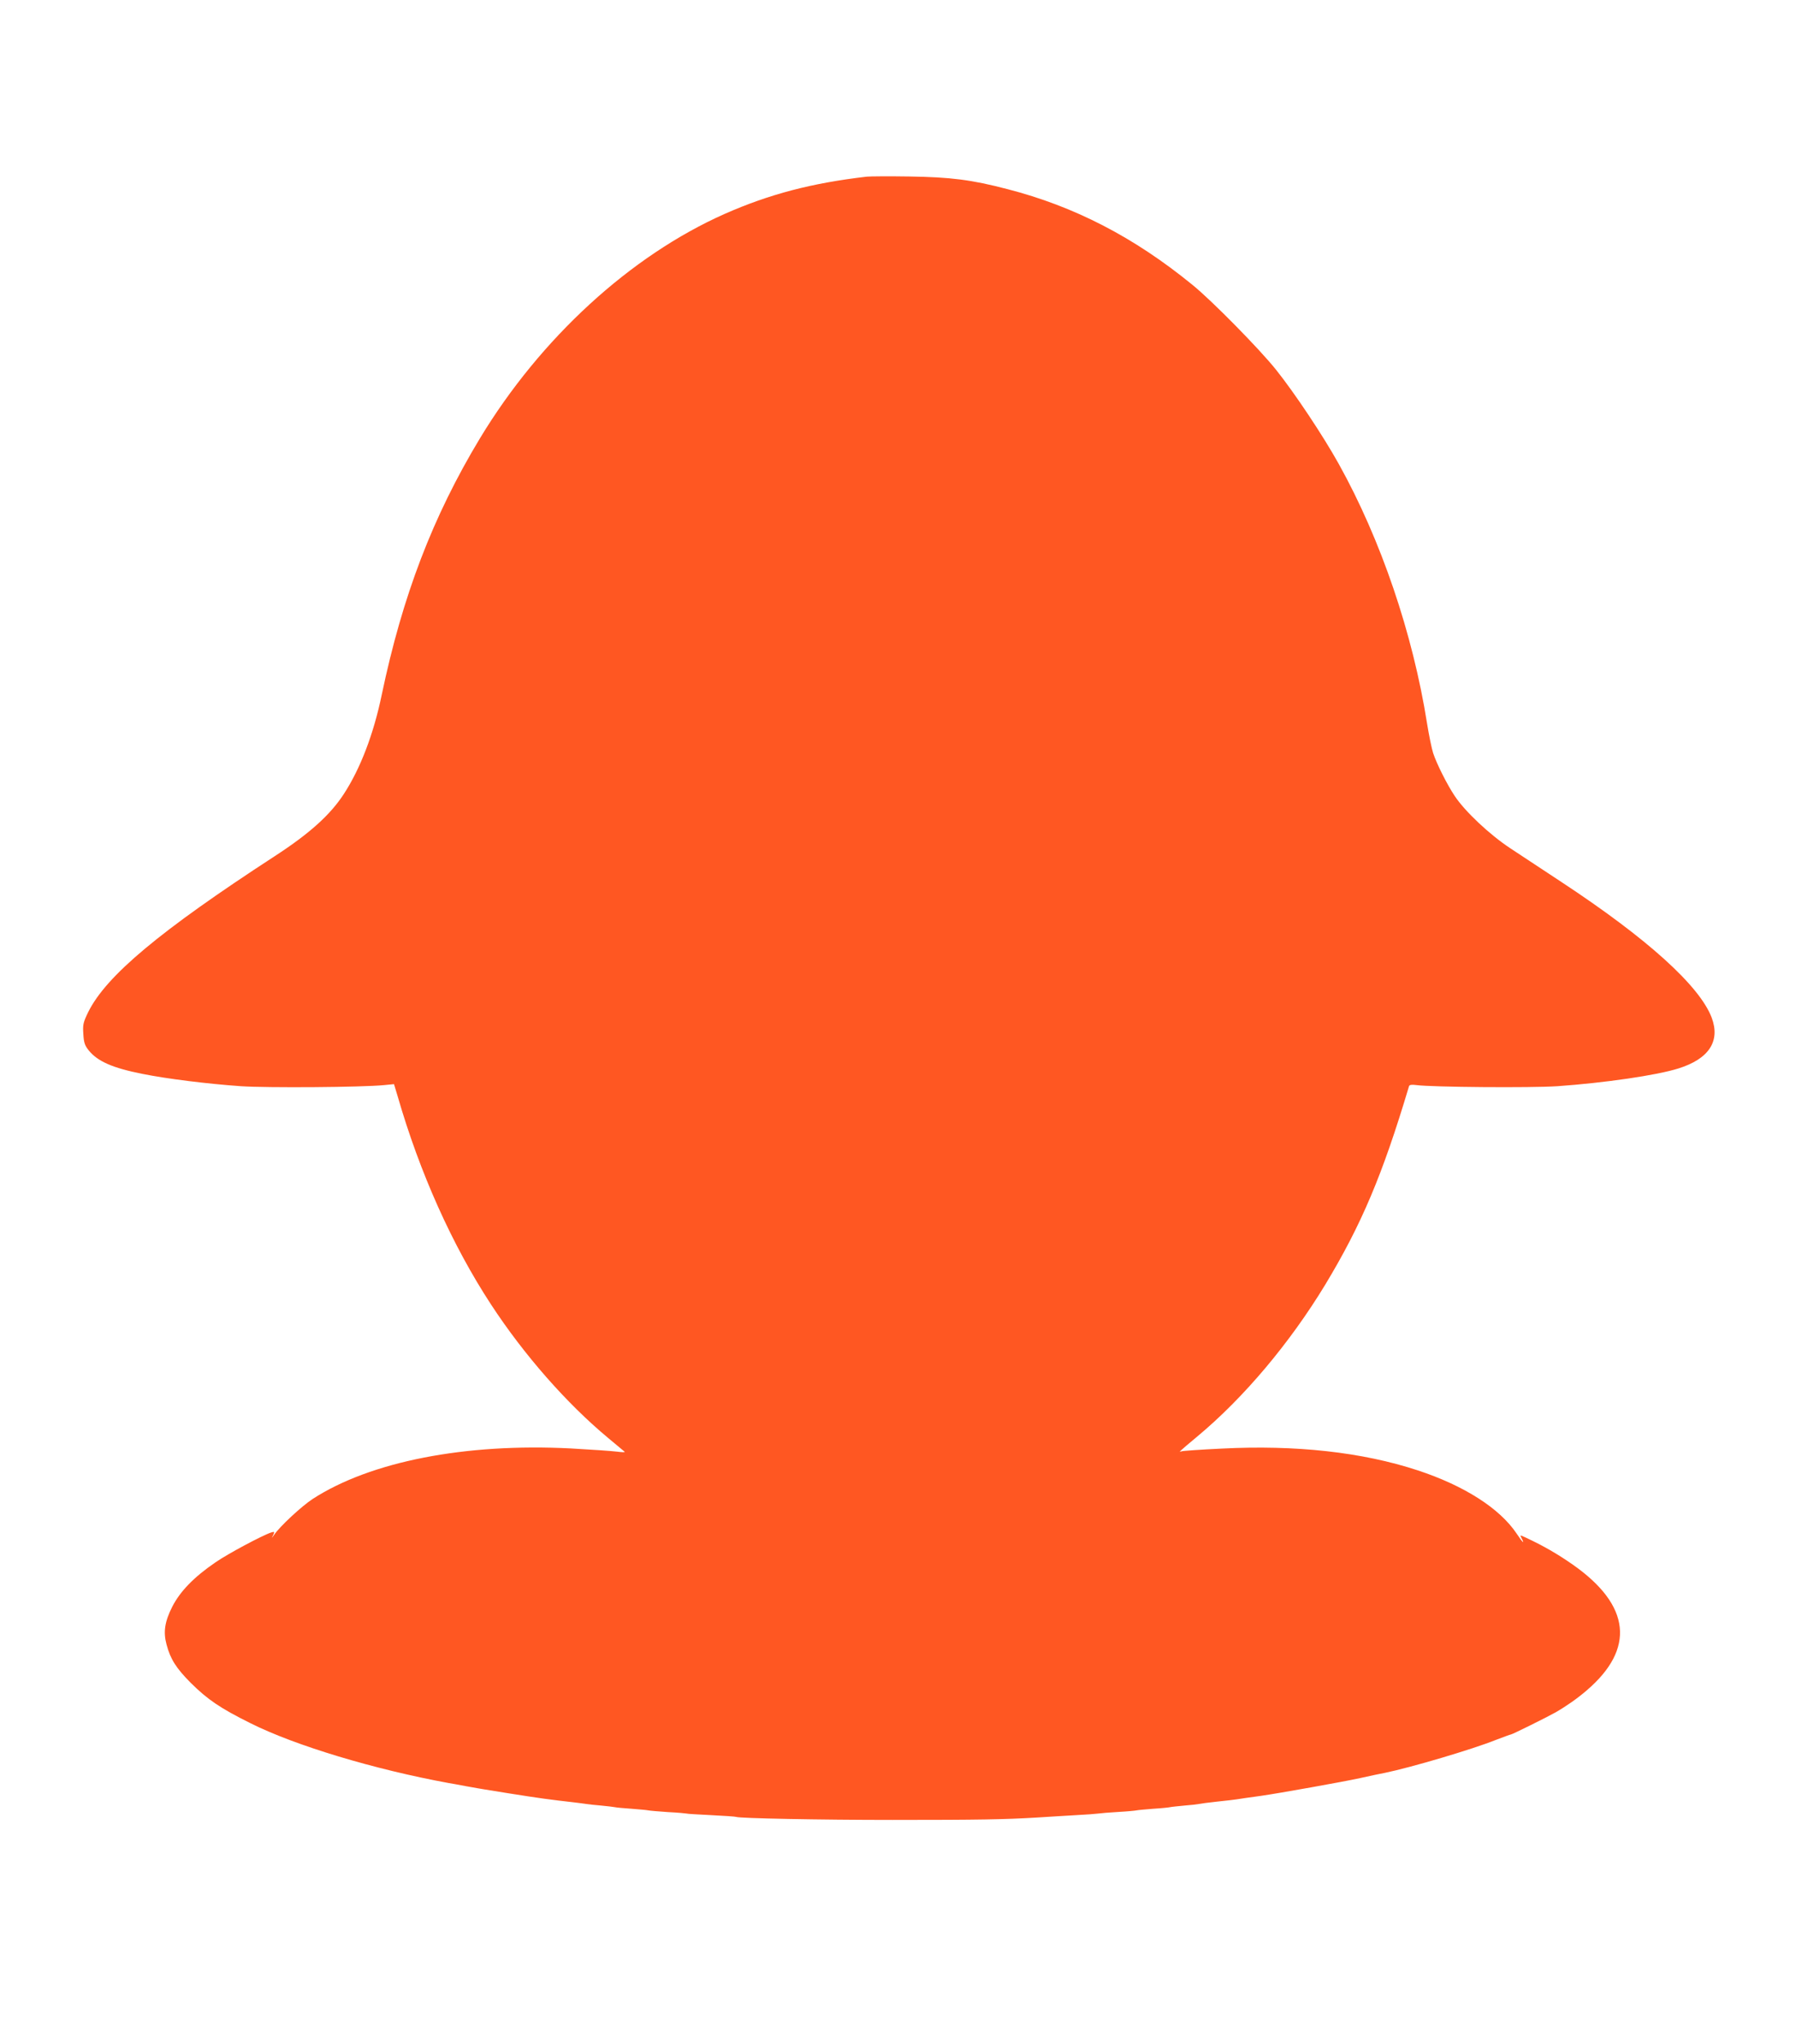 <?xml version="1.0" standalone="no"?>
<!DOCTYPE svg PUBLIC "-//W3C//DTD SVG 20010904//EN"
 "http://www.w3.org/TR/2001/REC-SVG-20010904/DTD/svg10.dtd">
<svg version="1.0" xmlns="http://www.w3.org/2000/svg"
 width="1125pt" height="1280pt" viewBox="0 0 1125 1280"
 preserveAspectRatio="xMidYMid meet">
<g transform="translate(0,1280) scale(0.1,-0.1)"
fill="#ff5722" stroke="none">
<path d="M5430 11694 c-345 -40 -611 -110 -890 -233 -591 -262 -1155 -779
-1534 -1406 -295 -489 -485 -985 -615 -1606 -51 -246 -134 -462 -237 -620 -85
-131 -215 -248 -432 -389 -721 -469 -1056 -749 -1169 -976 -32 -66 -35 -79
-31 -138 3 -54 9 -72 34 -103 56 -69 150 -110 337 -147 154 -31 404 -62 616
-77 161 -11 760 -7 898 7 l61 6 22 -73 c139 -482 343 -936 586 -1307 206 -315
474 -620 734 -836 52 -44 99 -82 103 -86 4 -4 -18 -3 -49 1 -32 4 -161 13
-288 20 -663 34 -1255 -82 -1617 -316 -69 -45 -206 -172 -242 -225 -16 -23
-17 -23 -6 -2 10 22 9 23 -12 17 -55 -18 -271 -133 -349 -187 -136 -93 -221
-181 -271 -278 -47 -93 -57 -158 -36 -236 24 -91 59 -147 151 -240 107 -106
185 -159 376 -254 280 -140 776 -289 1240 -374 14 -2 63 -11 110 -20 47 -8 99
-18 115 -20 17 -3 86 -14 155 -25 189 -30 255 -39 405 -56 28 -3 61 -8 75 -10
14 -2 57 -7 95 -10 39 -4 77 -8 85 -10 8 -2 56 -7 105 -10 50 -4 97 -8 105
-10 8 -2 65 -7 125 -11 61 -3 112 -8 115 -9 3 -2 73 -6 155 -10 83 -4 153 -9
156 -11 16 -9 529 -19 979 -19 547 0 705 3 905 15 72 5 182 11 245 15 63 3
126 8 140 10 14 2 70 7 125 10 55 3 107 8 115 10 8 2 56 6 105 10 50 3 97 8
105 10 8 2 49 6 90 10 41 3 82 8 90 10 8 2 61 9 117 15 56 6 110 12 120 14 17
3 65 10 153 22 106 15 521 89 620 111 63 14 133 29 156 33 161 33 547 147 694
206 48 18 90 34 94 34 8 0 228 109 281 139 69 40 136 87 194 137 305 261 275
533 -85 786 -97 68 -186 119 -297 171 -37 17 -37 17 -27 -2 23 -44 8 -30 -30
27 -106 158 -328 300 -620 396 -347 114 -764 160 -1229 136 -128 -6 -241 -14
-250 -17 -21 -8 -16 -3 99 93 292 243 580 586 801 950 227 376 359 687 525
1243 3 9 16 11 47 7 97 -13 716 -18 882 -7 297 21 621 68 758 111 192 60 264
171 209 318 -76 200 -404 496 -942 850 -113 74 -257 169 -320 211 -129 85
-283 230 -347 326 -49 73 -114 203 -136 270 -9 28 -26 111 -38 185 -89 563
-289 1151 -553 1625 -97 175 -277 445 -393 590 -103 129 -401 432 -523 531
-366 299 -740 492 -1160 600 -226 59 -356 75 -615 79 -126 2 -246 1 -265 -1z"/>
</g>
</svg>
